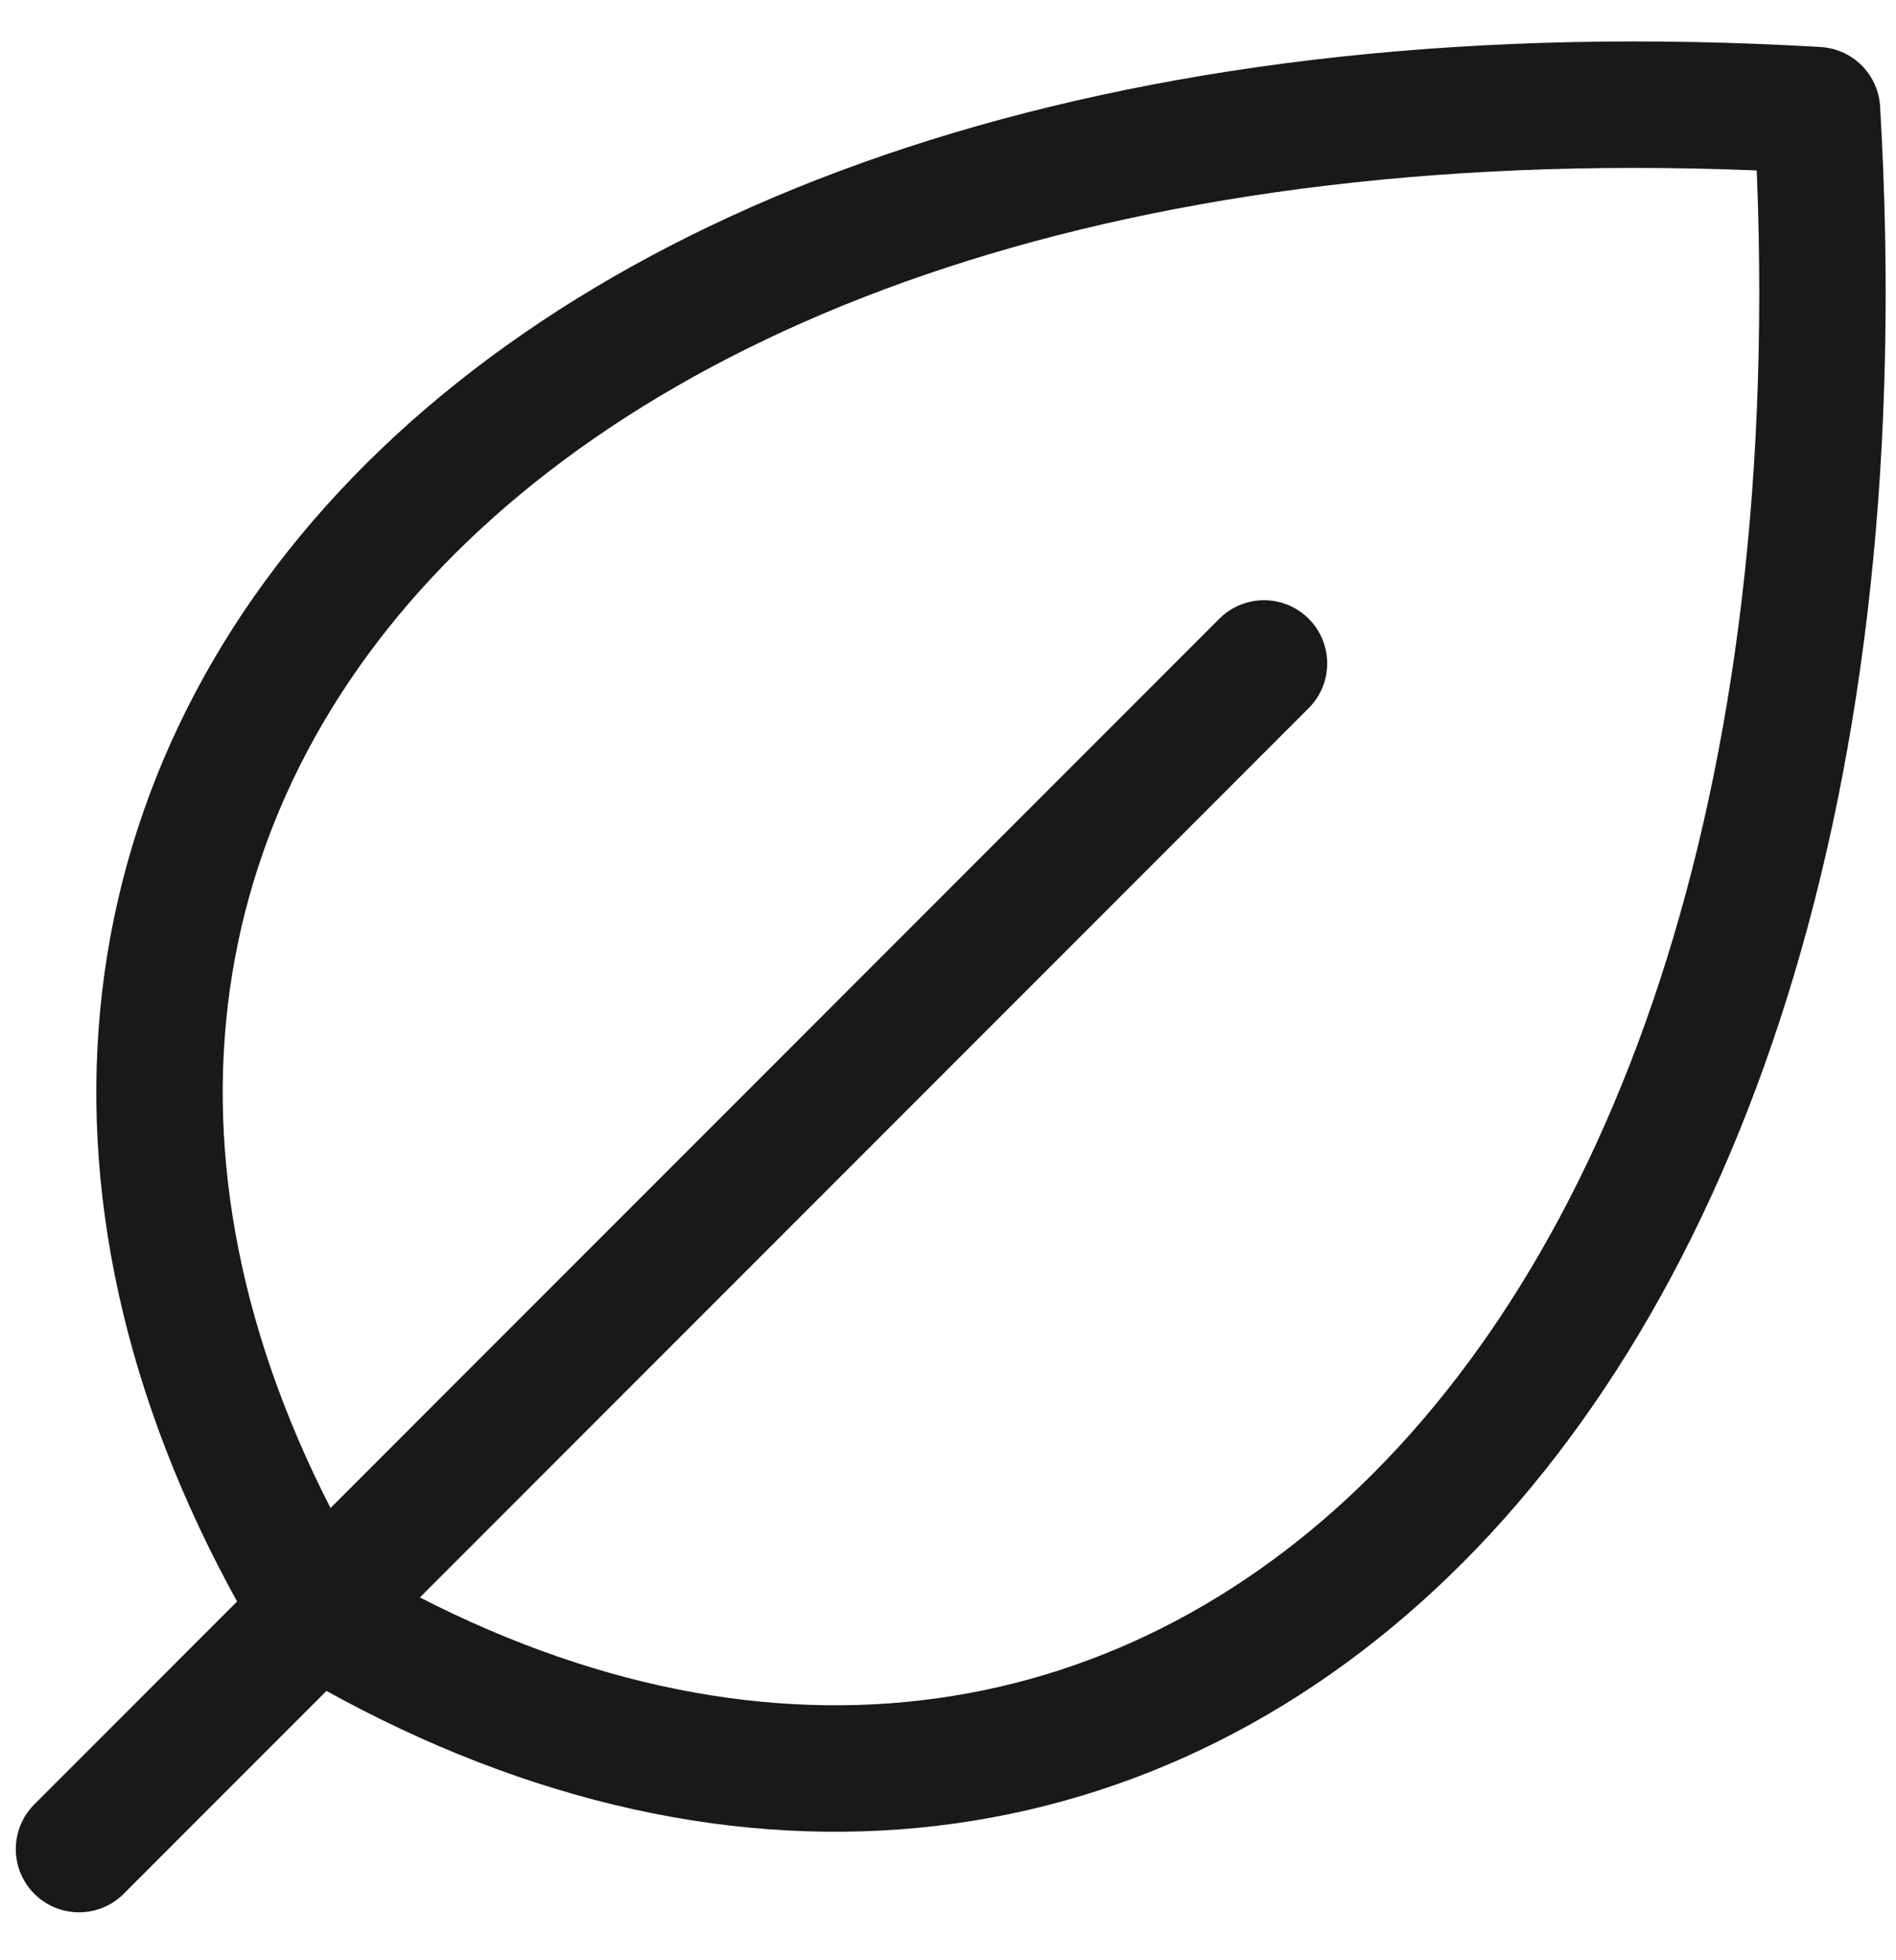 <svg width="30" height="31" viewBox="0 0 30 31" fill="none" xmlns="http://www.w3.org/2000/svg">
<path d="M20 10.492L1.25 29.242" stroke="#1A1818" stroke-width="2" stroke-linecap="round" stroke-linejoin="round"/>
<path d="M5 25.492C-2.5 12.992 7.5 0.492 28.75 1.742C30 22.992 17.5 32.992 5 25.492Z" stroke="#1A1818" stroke-width="2" stroke-linecap="round" stroke-linejoin="round"/>
</svg>
